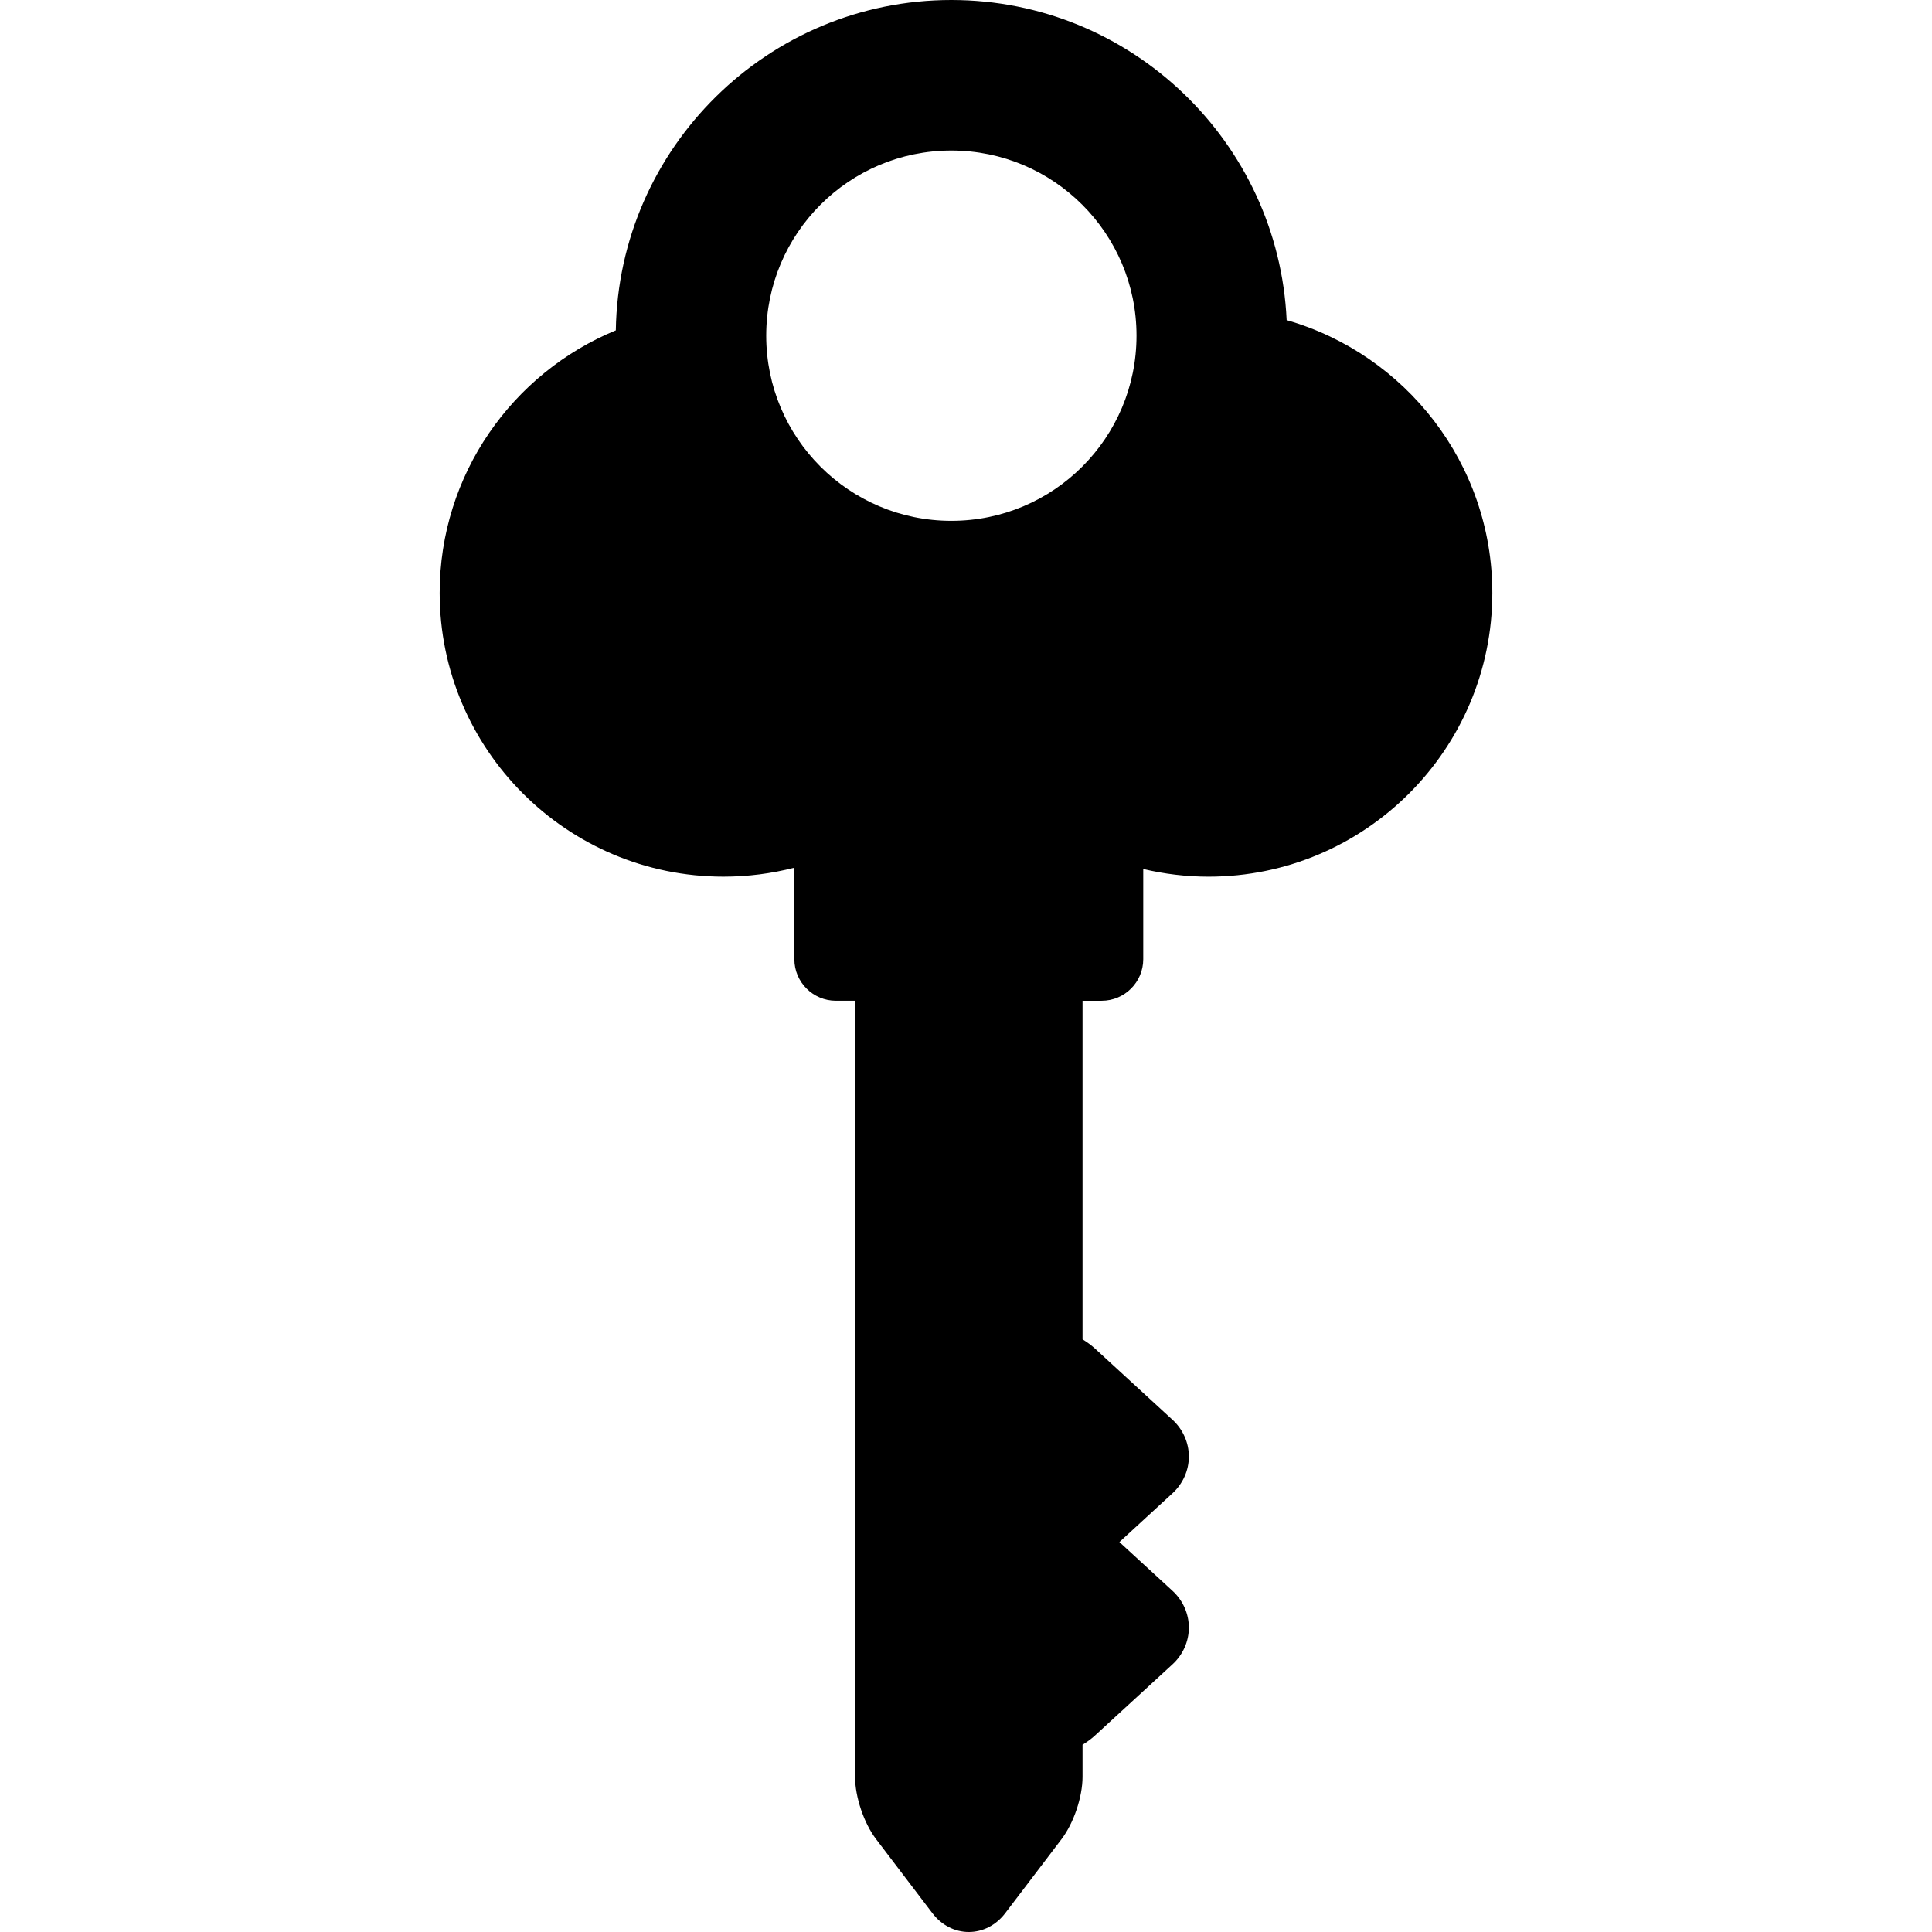 <?xml version="1.0" encoding="iso-8859-1"?>
<!-- Uploaded to: SVG Repo, www.svgrepo.com, Generator: SVG Repo Mixer Tools -->
<!DOCTYPE svg PUBLIC "-//W3C//DTD SVG 1.1//EN" "http://www.w3.org/Graphics/SVG/1.1/DTD/svg11.dtd">
<svg fill="#000000" height="800px" width="800px" version="1.1" id="Capa_1" xmlns="http://www.w3.org/2000/svg" xmlns:xlink="http://www.w3.org/1999/xlink" 
	 viewBox="0 0 372.172 372.172" xml:space="preserve">
<path d="M247.855,61.666C246.282,27.397,217.917,0,183.267,0c-35.313,0-64.088,28.456-64.64,63.64
	c-19.889,8.185-33.931,27.764-33.931,50.57c0,30.143,24.522,54.666,54.665,54.666c4.716,0,9.294-0.601,13.662-1.729v17.632
	c0,4.411,3.589,8,8,8h3.693V342.28c0,3.874,1.702,8.923,4.048,12.007l10.856,14.271c1.747,2.297,4.301,3.615,7.007,3.615
	s5.26-1.317,7.007-3.615l10.855-14.271c2.346-3.083,4.048-8.133,4.048-12.006v-6.18c0.874-0.536,1.683-1.121,2.37-1.752
	l14.974-13.756c1.992-1.831,3.136-4.405,3.136-7.063c0-2.659-1.143-5.233-3.136-7.066l-10.242-9.409l10.242-9.41
	c1.993-1.831,3.136-4.406,3.136-7.064c0-2.659-1.143-5.233-3.136-7.065l-14.974-13.756c-0.687-0.631-1.496-1.216-2.37-1.752v-65.228
	h3.693c4.411,0,8-3.589,8-8v-17.38c4.042,0.956,8.251,1.478,12.581,1.478c30.143,0,54.665-24.523,54.665-54.666
	C287.477,89.285,270.703,68.219,247.855,61.666z M183.267,100.331c-19.698,0-35.666-15.968-35.666-35.666
	c0-19.698,15.968-35.666,35.666-35.666c19.698,0,35.666,15.968,35.666,35.666C218.932,84.363,202.964,100.331,183.267,100.331z"/>
</svg>